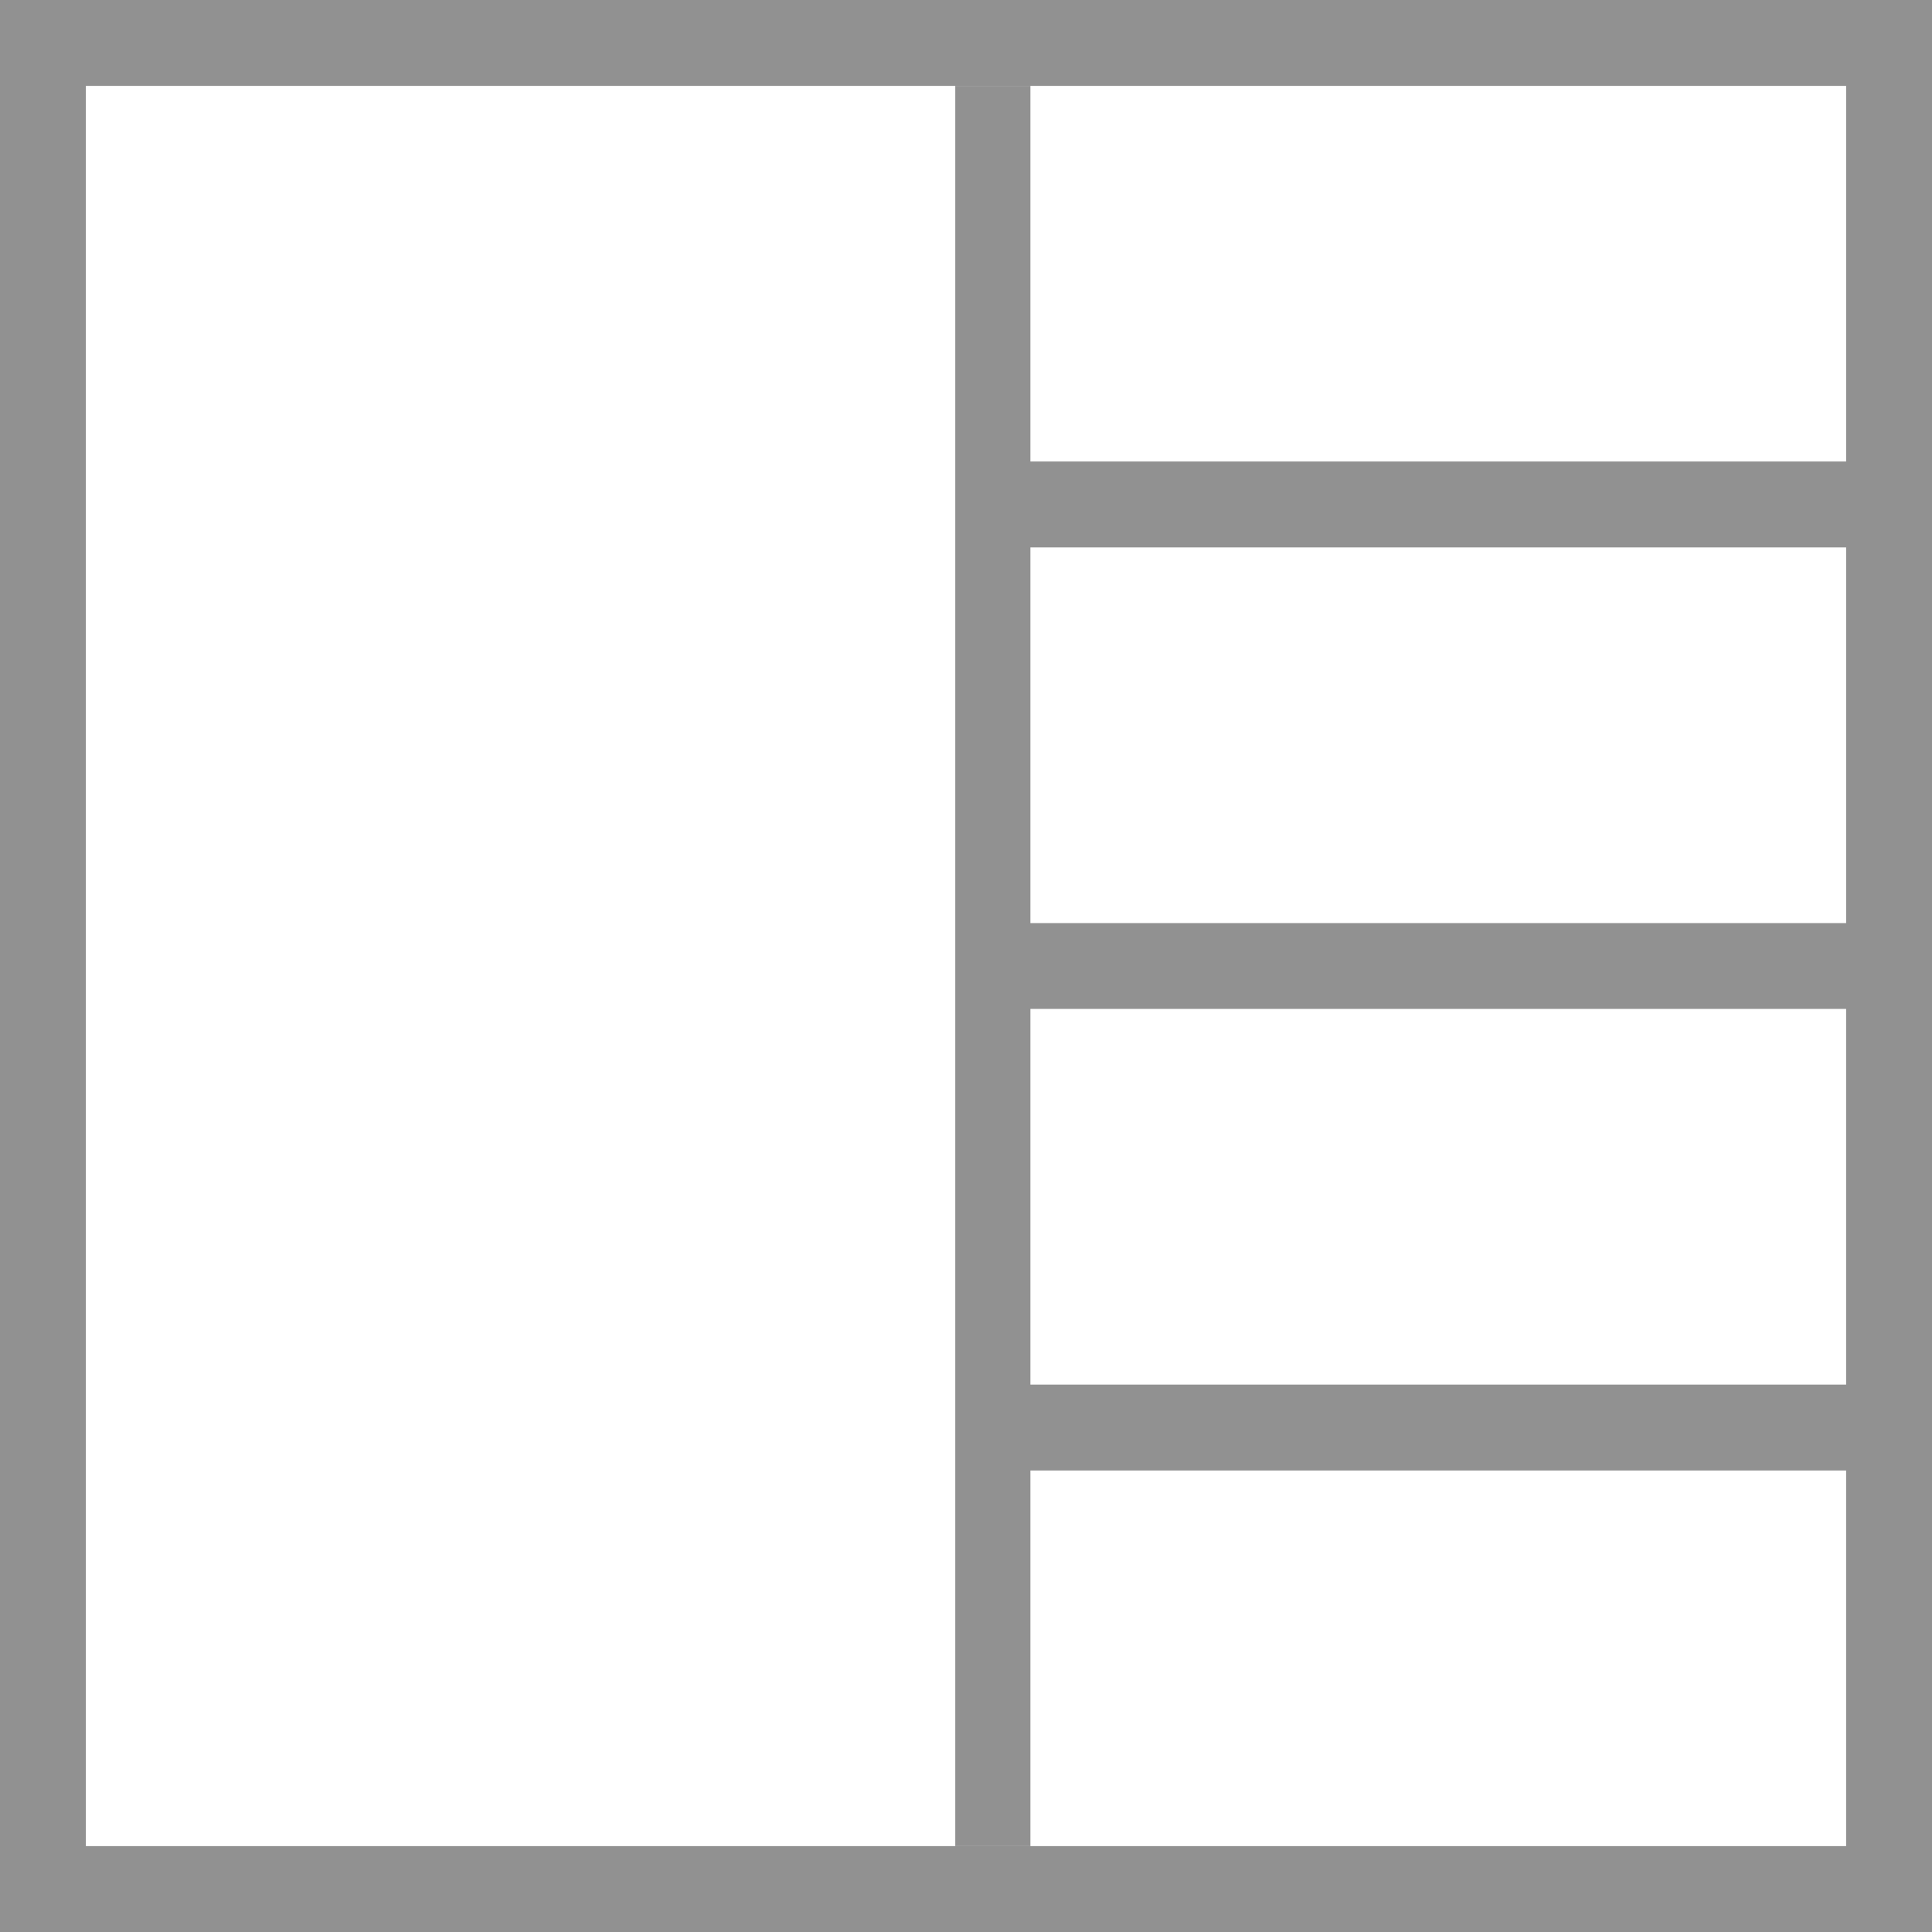 <?xml version="1.0" encoding="utf-8"?>
<!-- Generator: Adobe Illustrator 25.0.1, SVG Export Plug-In . SVG Version: 6.00 Build 0)  -->
<svg version="1.1" id="Layer_1" xmlns="http://www.w3.org/2000/svg" xmlns:xlink="http://www.w3.org/1999/xlink" x="0px" y="0px"
	 viewBox="0 0 18 18" style="enable-background:new 0 0 18 18;" xml:space="preserve">
<style type="text/css">
	.st0{fill:#919191;}
</style>
<path class="st0" d="M17.6,0H0v18h18V0H17.6z M17.2,5.1l0,3.5H9.4v0.8h7.8l0,3.5H9.4v0.8h7.8l0,3.5H9H0.8v-3.5v-0.8V9.4V8.6V5.1V4.3
	V0.8H9h8.2l0,3.5H9.4v0.8H17.2z"/>
<g>
	<rect x="8.9" y="0.8" class="st0" width="0.7" height="16.4"/>
</g>
</svg>
